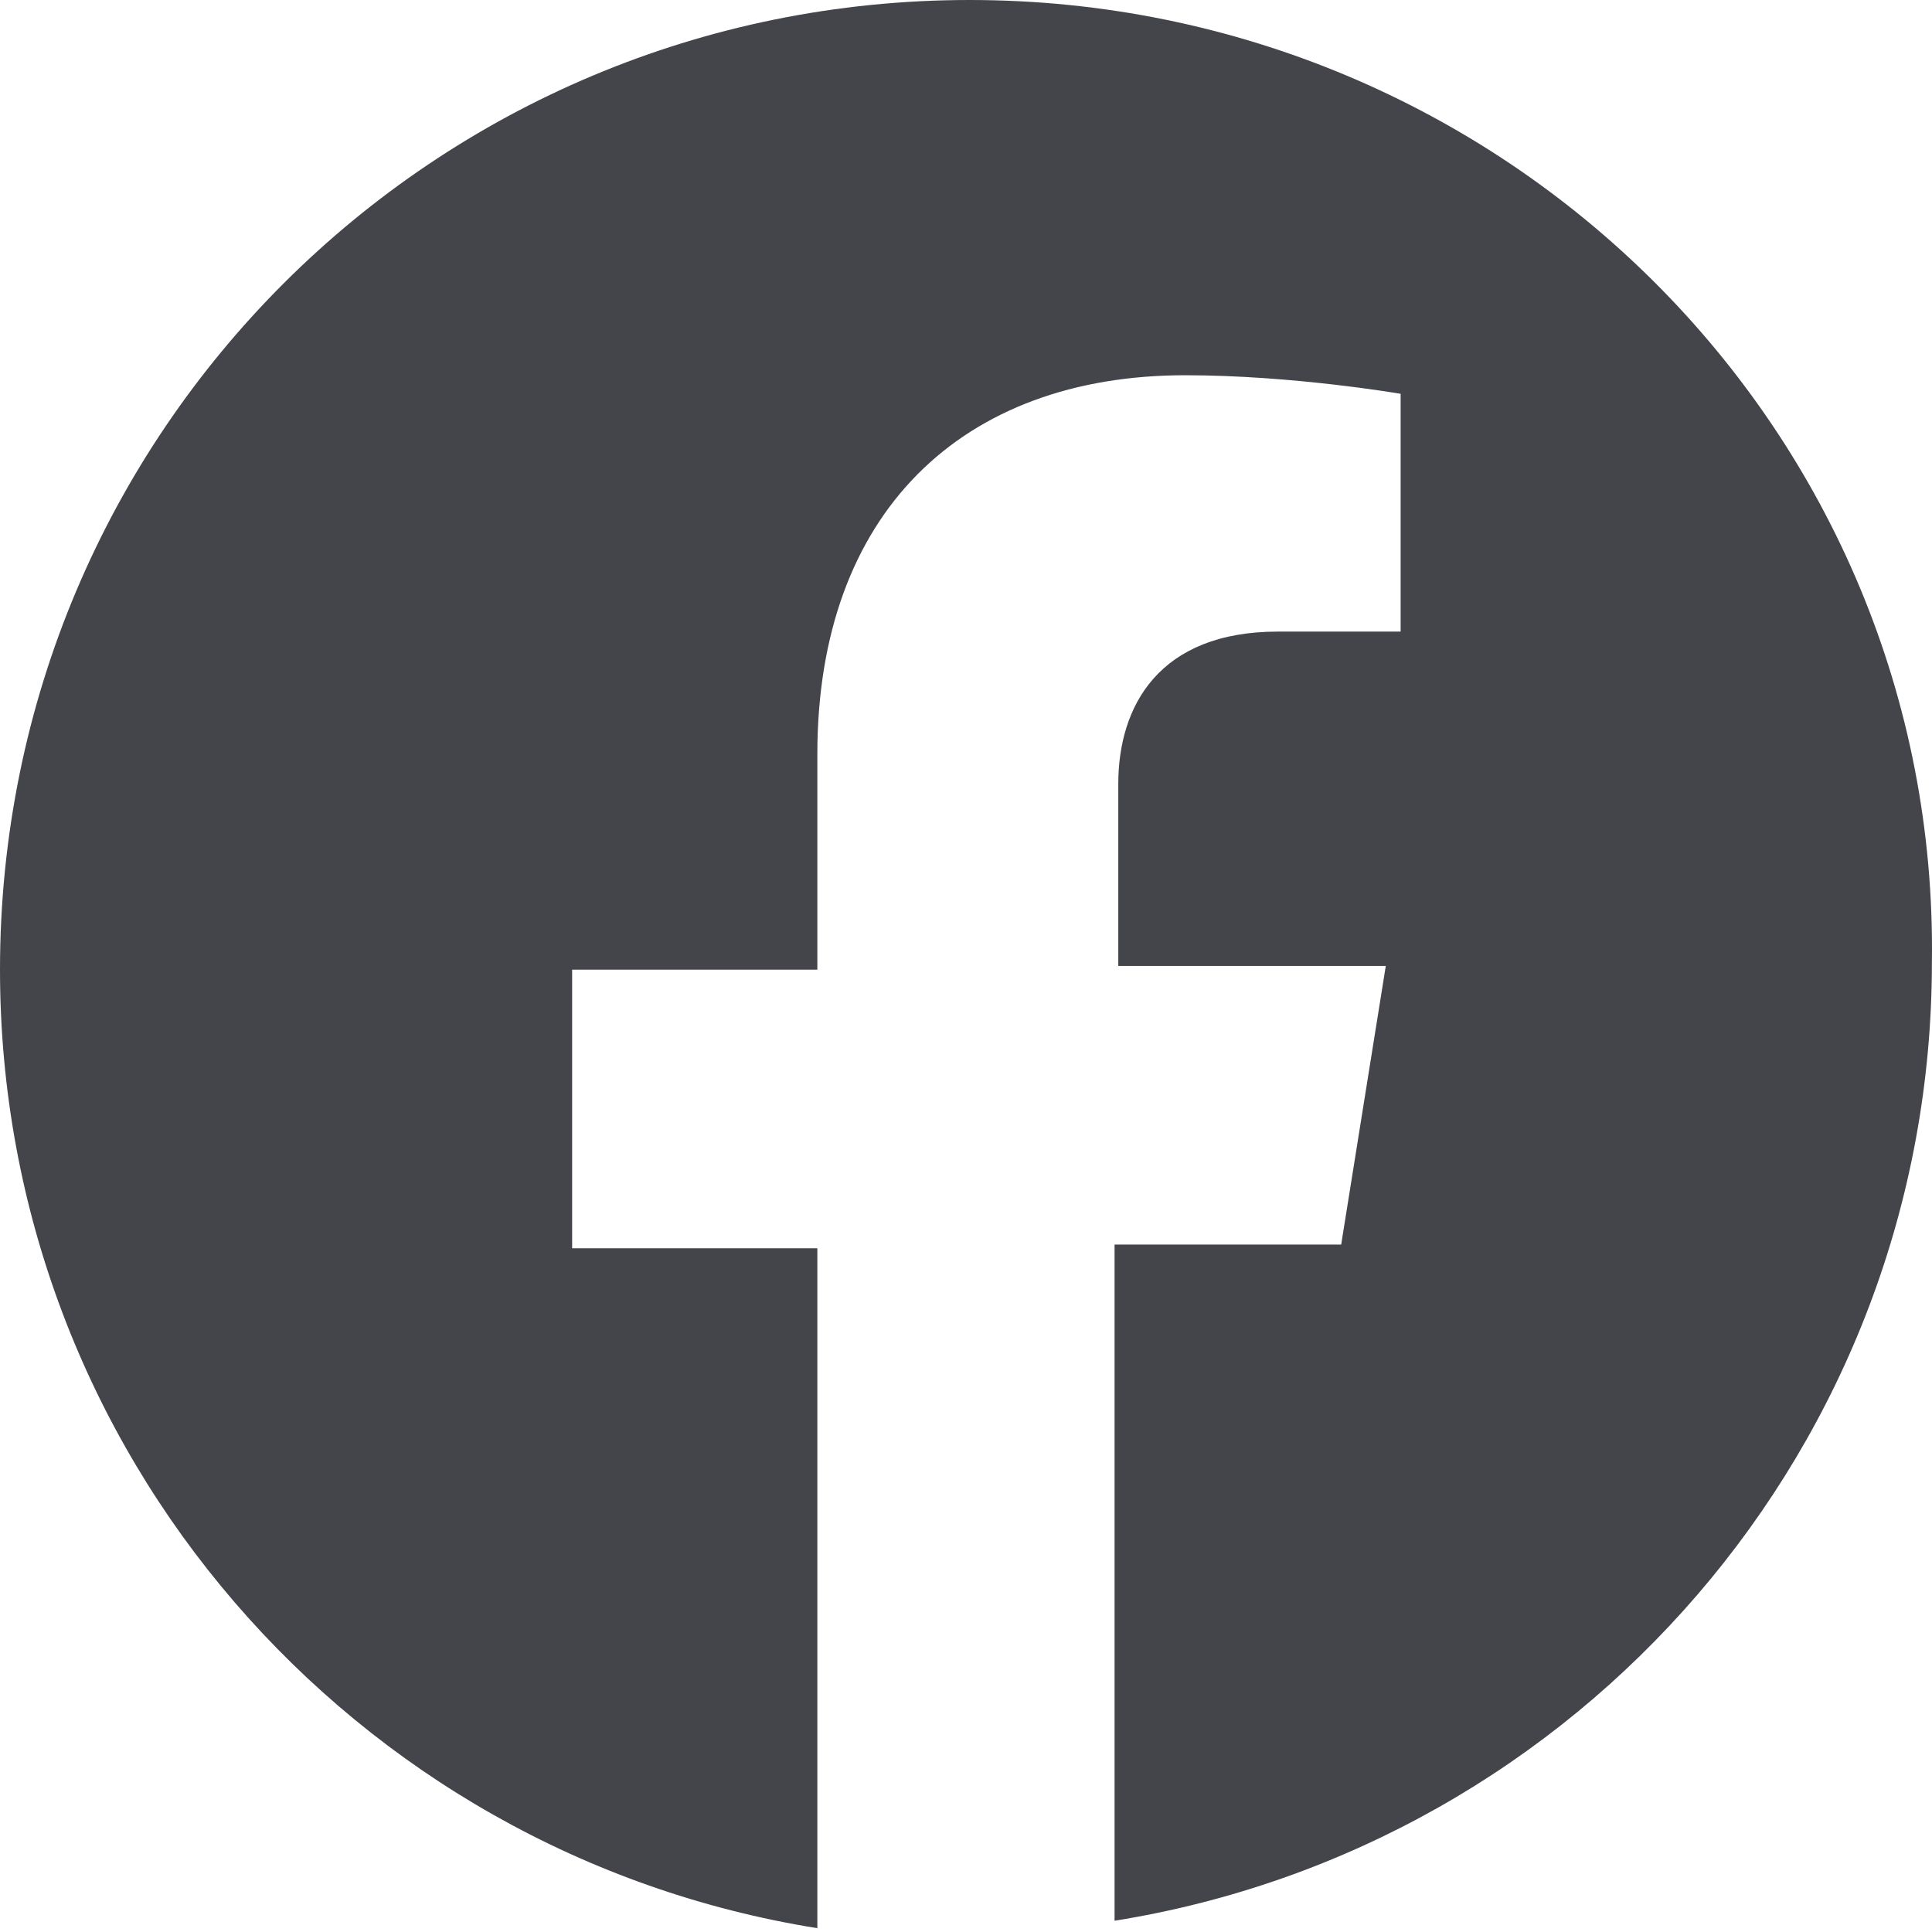 <?xml version="1.0" encoding="UTF-8"?><svg id="_レイヤー_1" xmlns="http://www.w3.org/2000/svg" width="86" height="86" viewBox="0 0 86 86"><defs><style>.cls-1{fill:#44444b;}</style></defs><path class="cls-1" d="M43.163,0C19.349,0,0,19.184,0,43.163c0,21.499,15.711,39.36,36.383,42.667v-30.264h-10.915v-12.403h10.915v-9.592c0-10.749,6.45-16.868,16.372-16.868,4.796,0,9.592,.827,9.592,.827v10.584h-5.457c-5.292,0-7.111,3.308-7.111,6.78v8.103h11.907l-1.985,12.403h-10.088v30.099c20.672-3.308,36.383-21.168,36.383-42.667C86.327,19.184,66.978,0,43.163,0Z"/></svg>